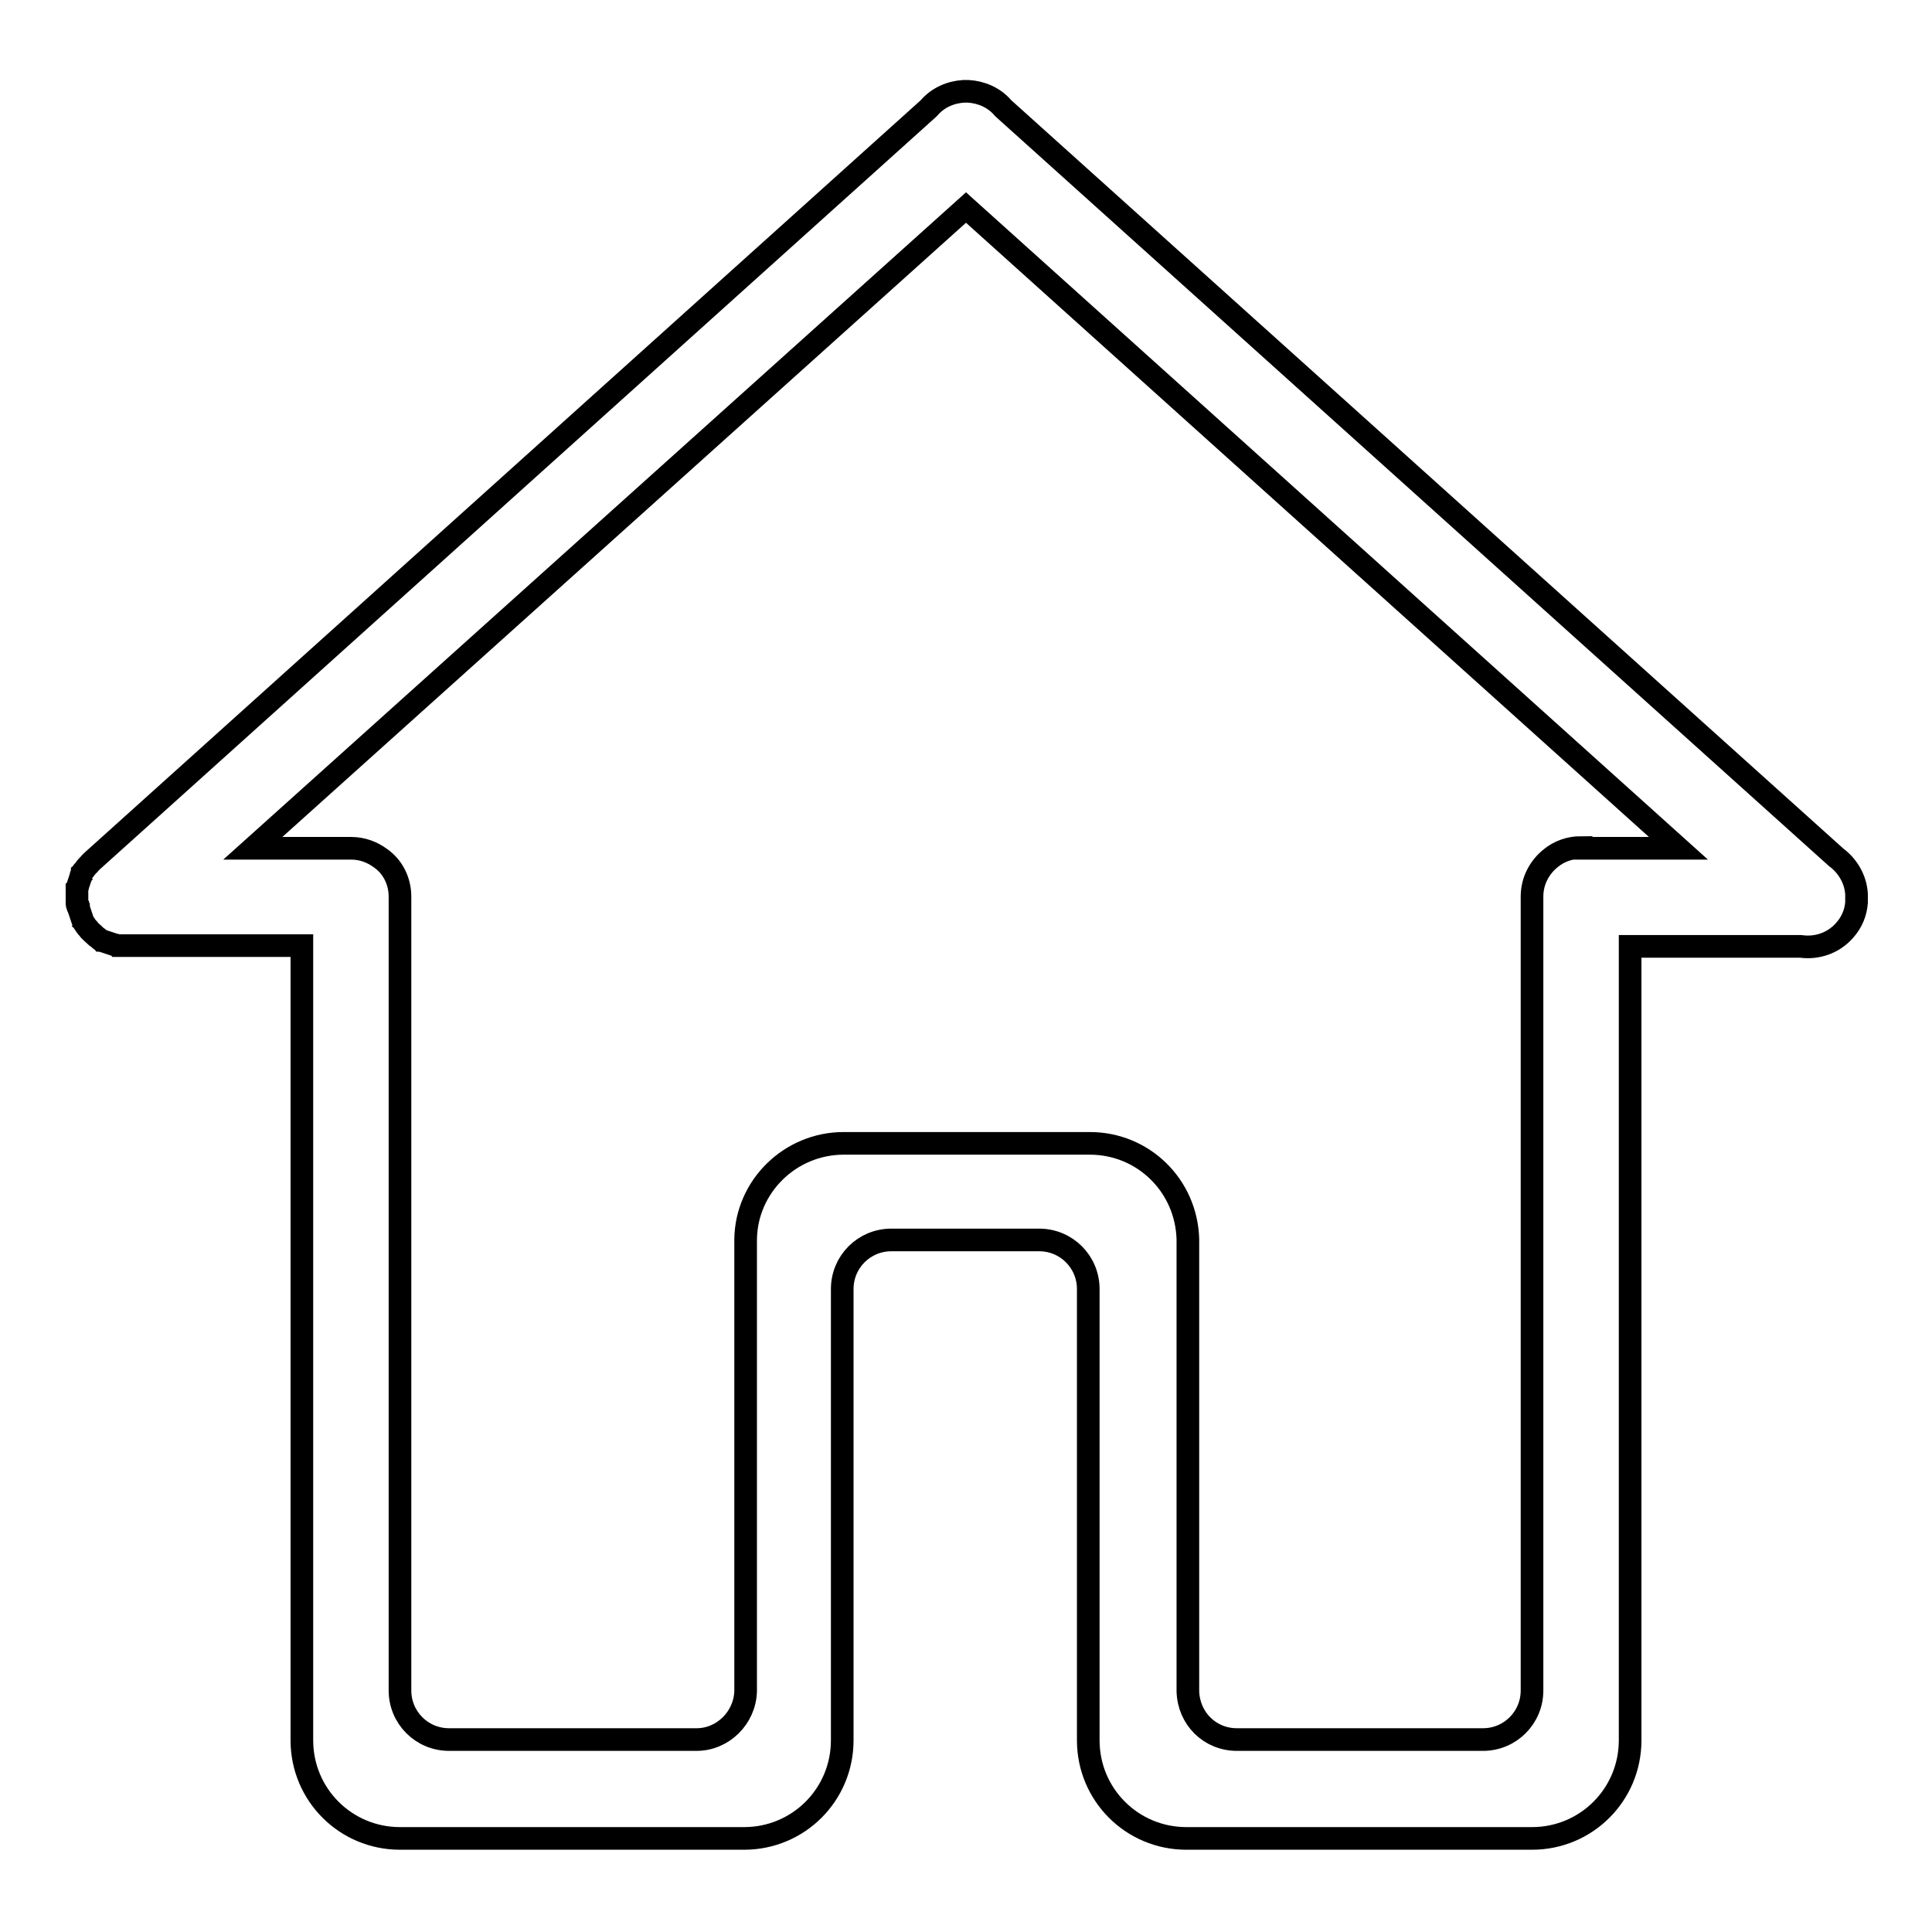 <?xml version="1.0" encoding="utf-8"?>
<!-- Svg Vector Icons : http://www.onlinewebfonts.com/icon -->
<!DOCTYPE svg PUBLIC "-//W3C//DTD SVG 1.1//EN" "http://www.w3.org/Graphics/SVG/1.1/DTD/svg11.dtd">
<svg version="1.1" xmlns="http://www.w3.org/2000/svg" xmlns:xlink="http://www.w3.org/1999/xlink" x="0px" y="0px" viewBox="0 0 256 256" enable-background="new 0 0 256 256" xml:space="preserve">
<g> <path stroke-width="3" fill-opacity="0" stroke="#000000"  d="M246,119c0,0,0-0.1,0-0.1c0-0.1,0-0.1,0-0.2c0-0.1,0-0.2,0-0.2c-0.1-2-1.2-3.8-2.7-4.9L133,14.4 c0,0-0.1-0.1-0.1-0.1c-1.2-1.4-2.9-2.1-4.6-2.2c-0.1,0-0.2,0-0.3,0c-0.1,0-0.2,0-0.3,0c-1.7,0.1-3.4,0.8-4.6,2.2 c0,0-0.1,0.1-0.1,0.1L12.2,114.1c0,0-0.1,0.1-0.1,0.1c-0.1,0.1-0.2,0.2-0.2,0.2c-0.1,0.1-0.1,0.2-0.2,0.2c-0.1,0.1-0.1,0.2-0.2,0.2 c-0.1,0.1-0.1,0.2-0.2,0.3c-0.1,0.1-0.1,0.2-0.2,0.2c-0.1,0.1-0.1,0.2-0.2,0.3c0,0.1-0.1,0.2-0.1,0.3c-0.1,0.1-0.1,0.2-0.1,0.3 c0,0.1-0.1,0.2-0.1,0.3c0,0.1-0.1,0.2-0.1,0.3c0,0.1-0.1,0.2-0.1,0.3c0,0.1-0.1,0.2-0.1,0.3c0,0.1,0,0.2-0.1,0.3c0,0.1,0,0.2,0,0.3 c0,0.1,0,0.2,0,0.3c0,0.1,0,0.2,0,0.4c0,0.1,0,0.1,0,0.2c0,0,0,0.1,0,0.1c0,0.1,0,0.2,0,0.4c0,0.1,0,0.2,0,0.3c0,0.1,0,0.2,0.1,0.3 c0,0.1,0,0.2,0.1,0.3c0,0.1,0.1,0.2,0.1,0.3c0,0.1,0.1,0.2,0.1,0.3c0,0.1,0.1,0.2,0.1,0.3c0,0.1,0.1,0.2,0.1,0.3 c0,0.1,0.1,0.2,0.1,0.3c0,0.1,0.1,0.2,0.1,0.3c0.1,0.1,0.1,0.2,0.2,0.3c0.1,0.1,0.1,0.2,0.2,0.3c0.1,0.1,0.1,0.2,0.2,0.2 c0.1,0.1,0.1,0.2,0.2,0.3c0,0,0.1,0.1,0.1,0.1c0,0,0.1,0.1,0.1,0.1c0.1,0.1,0.2,0.2,0.2,0.2c0.1,0.1,0.2,0.1,0.2,0.2 c0.1,0.1,0.2,0.1,0.2,0.2c0.1,0.1,0.2,0.1,0.3,0.2c0.1,0.1,0.2,0.1,0.2,0.2c0.1,0.1,0.2,0.1,0.3,0.2c0.1,0,0.2,0.1,0.3,0.1 c0.1,0,0.2,0.1,0.3,0.1c0.1,0,0.2,0.1,0.3,0.1c0.1,0,0.2,0.1,0.3,0.1c0.1,0,0.2,0.1,0.3,0.1c0.1,0,0.2,0.1,0.3,0.1 c0.1,0,0.2,0,0.3,0.1c0.1,0,0.2,0,0.3,0c0.1,0,0.2,0,0.3,0c0.1,0,0.2,0,0.3,0c0.1,0,0.1,0,0.2,0H40c0,0.3,0,0.7,0,1v104.3l0,0 c0,7.2,5.8,13,13,13h45.6c0,0,0,0,0,0c7.2,0,13-5.8,13-13v-54.2v-5.6c0-3.6,2.9-6.5,6.5-6.5h19.6c3.6,0,6.5,2.9,6.5,6.5v5.6v54.2 c0,7.2,5.8,13,13,13c0,0,0,0,0,0H203c7.2,0,13-5.8,13-13l0,0V126.5c0-0.4,0-0.7,0-1.1h22.6c2.1,0.3,4.3-0.4,5.8-2.1 c1-1.1,1.5-2.4,1.6-3.7c0,0,0,0,0,0C246,119.3,246,119.2,246,119z M209.5,112.3c-1.5,0-2.9,0.5-4,1.4c-1.5,1.2-2.5,3-2.5,5.1 c0,0,0,0.1,0,0.1c0,0,0,0.1,0,0.1v105c0,3.6-2.9,6.5-6.5,6.5h-32.6c-3.6,0-6.4-2.8-6.5-6.4v-59.6c0-0.1,0-0.2,0-0.3 c-0.2-7.1-5.9-12.7-13-12.7h-32.6c-7.1,0-12.9,5.7-13,12.7c0,0.1,0,0.2,0,0.3v59.6c-0.1,3.5-3,6.4-6.5,6.4H59.5 c-3.6,0-6.5-2.9-6.5-6.5V119c0,0,0,0,0-0.1c0,0,0,0,0-0.1c0-2.1-1-4-2.6-5.1c-1.1-0.8-2.4-1.3-3.9-1.3h-13L128,27.5l94.4,84.9 H209.5z"/></g>
</svg>